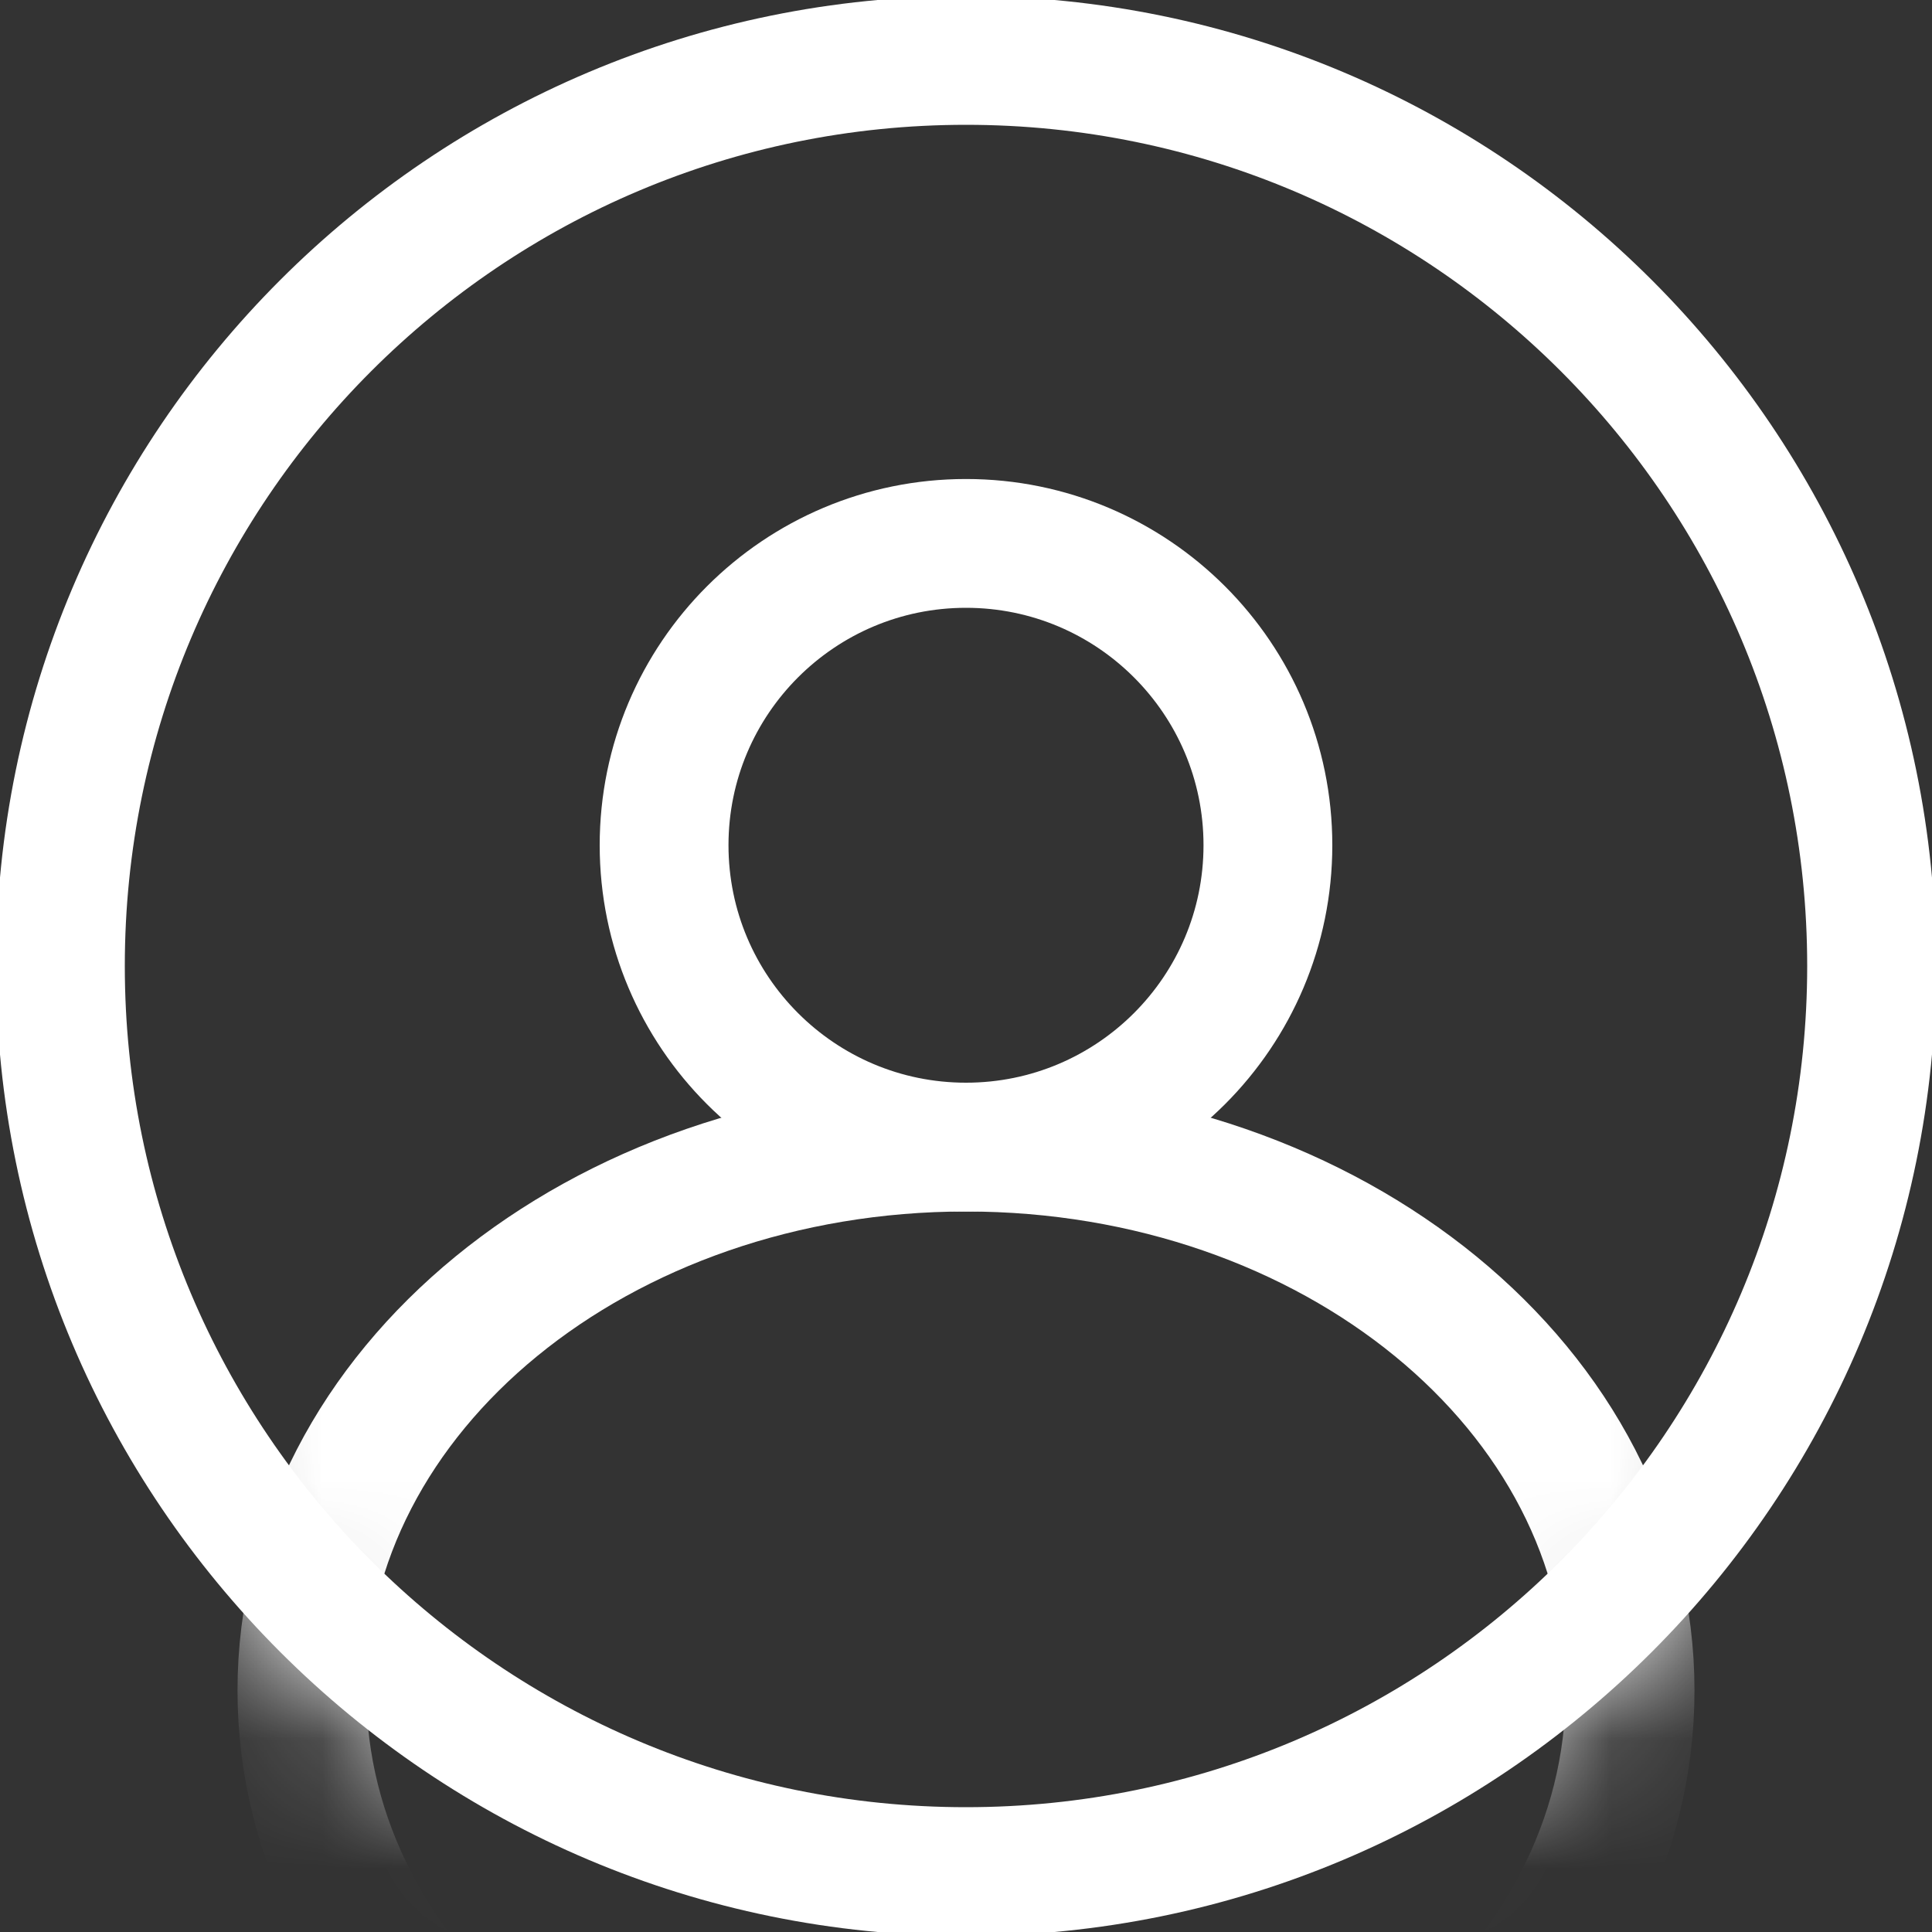 <svg width="15" height="15" viewBox="0 0 15 15" fill="none" xmlns="http://www.w3.org/2000/svg">
<rect x="0" y="0" width="15" height="15" fill="#333333" stroke="none"/>
<g clip-path="url(#clip0_7323_665)">
<path d="M7.5 14.531C11.383 14.531 14.531 11.383 14.531 7.5C14.531 3.617 11.383 0.469 7.5 0.469C3.617 0.469 0.469 3.617 0.469 7.5C0.469 11.383 3.617 14.531 7.5 14.531Z" stroke="white"/>
<mask id="mask0_7323_665" style="mask-type:luminance" maskUnits="userSpaceOnUse" x="0" y="0" width="15" height="15">
<path d="M7.5 15C11.642 15 15 11.642 15 7.5C15 3.358 11.642 0 7.5 0C3.358 0 0 3.358 0 7.5C0 11.642 3.358 15 7.5 15Z" fill="white"/>
</mask>
<g mask="url(#mask0_7323_665)">
<path d="M7.5 8.906C8.794 8.906 9.844 7.857 9.844 6.562C9.844 5.268 8.794 4.219 7.5 4.219C6.206 4.219 5.156 5.268 5.156 6.562C5.156 7.857 6.206 8.906 7.5 8.906Z" stroke="white"/>
<path d="M7.5 17.344C10.348 17.344 12.656 15.455 12.656 13.125C12.656 10.795 10.348 8.906 7.5 8.906C4.652 8.906 2.344 10.795 2.344 13.125C2.344 15.455 4.652 17.344 7.5 17.344Z" stroke="white"/>
</g>
</g>
<defs>
<clipPath id="clip0_7323_665">
<rect width="15" height="15" fill="white"/>
</clipPath>
</defs>
</svg>
